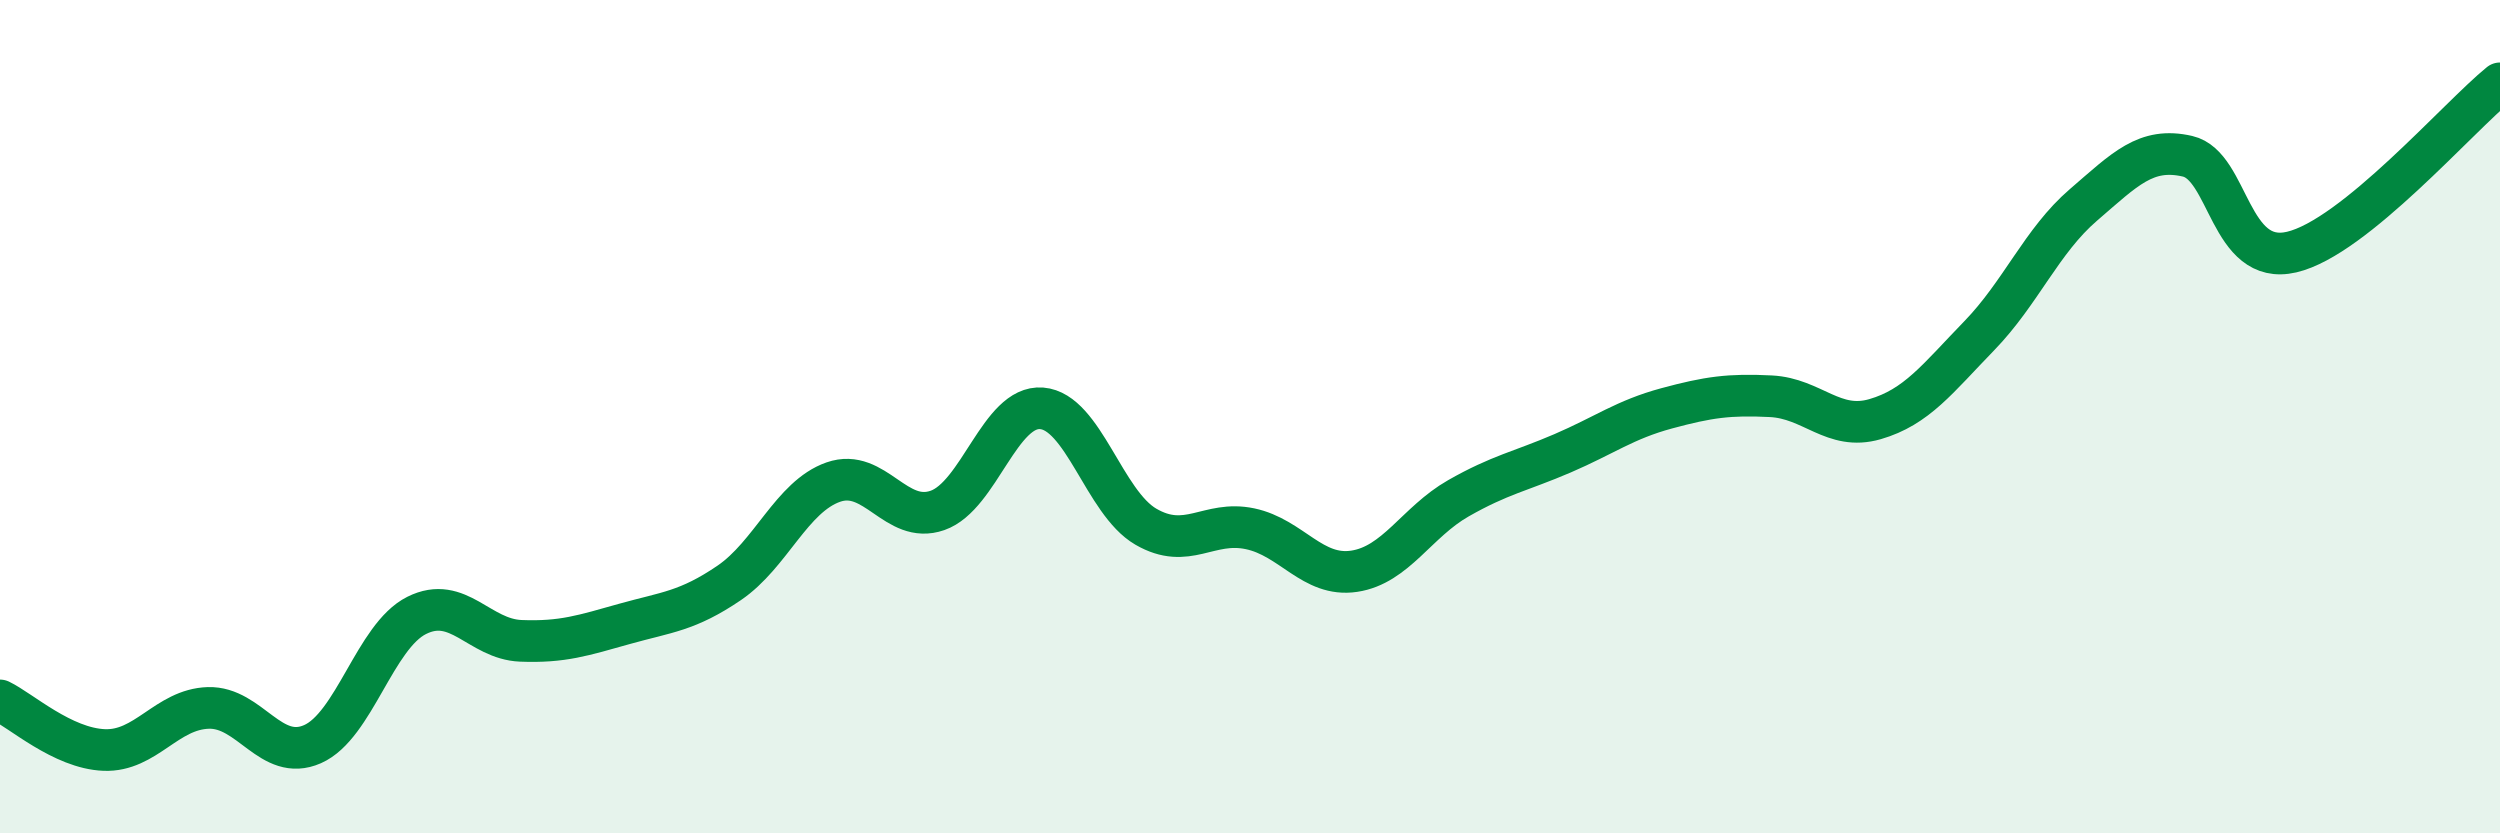 
    <svg width="60" height="20" viewBox="0 0 60 20" xmlns="http://www.w3.org/2000/svg">
      <path
        d="M 0,16.81 C 0.5,17.05 1.5,17.96 2.5,18 C 3.5,18.04 4,17.02 5,16.99 C 6,16.96 6.5,18.3 7.5,17.86 C 8.5,17.42 9,15.27 10,14.77 C 11,14.27 11.5,15.34 12.5,15.38 C 13.5,15.42 14,15.25 15,14.97 C 16,14.69 16.5,14.67 17.5,13.99 C 18.5,13.31 19,11.92 20,11.57 C 21,11.22 21.5,12.6 22.5,12.25 C 23.5,11.9 24,9.72 25,9.8 C 26,9.88 26.5,12.06 27.5,12.64 C 28.5,13.22 29,12.48 30,12.69 C 31,12.9 31.5,13.86 32.5,13.71 C 33.5,13.56 34,12.53 35,11.96 C 36,11.39 36.5,11.31 37.5,10.88 C 38.5,10.45 39,10.07 40,9.8 C 41,9.53 41.5,9.46 42.5,9.51 C 43.5,9.56 44,10.35 45,10.06 C 46,9.77 46.5,9.09 47.5,8.06 C 48.5,7.03 49,5.78 50,4.92 C 51,4.06 51.5,3.52 52.5,3.75 C 53.5,3.98 53.5,6.4 55,6.05 C 56.5,5.7 59,2.81 60,2L60 20L0 20Z"
        fill="#008740"
        opacity="0.1"
        stroke-linecap="round"
        stroke-linejoin="round"
      />
      <path
        d="M 0,16.81 C 0.5,17.05 1.5,17.96 2.5,18 C 3.5,18.04 4,17.02 5,16.99 C 6,16.96 6.5,18.3 7.5,17.86 C 8.5,17.42 9,15.27 10,14.77 C 11,14.27 11.5,15.34 12.5,15.38 C 13.5,15.42 14,15.25 15,14.97 C 16,14.69 16.5,14.67 17.5,13.99 C 18.5,13.31 19,11.92 20,11.57 C 21,11.22 21.5,12.6 22.5,12.25 C 23.5,11.9 24,9.72 25,9.8 C 26,9.88 26.5,12.06 27.5,12.64 C 28.5,13.22 29,12.48 30,12.69 C 31,12.9 31.5,13.86 32.5,13.71 C 33.5,13.56 34,12.53 35,11.96 C 36,11.39 36.5,11.31 37.5,10.88 C 38.5,10.45 39,10.07 40,9.8 C 41,9.53 41.5,9.46 42.5,9.51 C 43.5,9.56 44,10.35 45,10.06 C 46,9.77 46.5,9.09 47.5,8.06 C 48.5,7.03 49,5.78 50,4.92 C 51,4.06 51.5,3.52 52.5,3.75 C 53.5,3.98 53.5,6.4 55,6.05 C 56.5,5.7 59,2.81 60,2"
        stroke="#008740"
        stroke-width="1"
        fill="none"
        stroke-linecap="round"
        stroke-linejoin="round"
      />
    </svg>
  